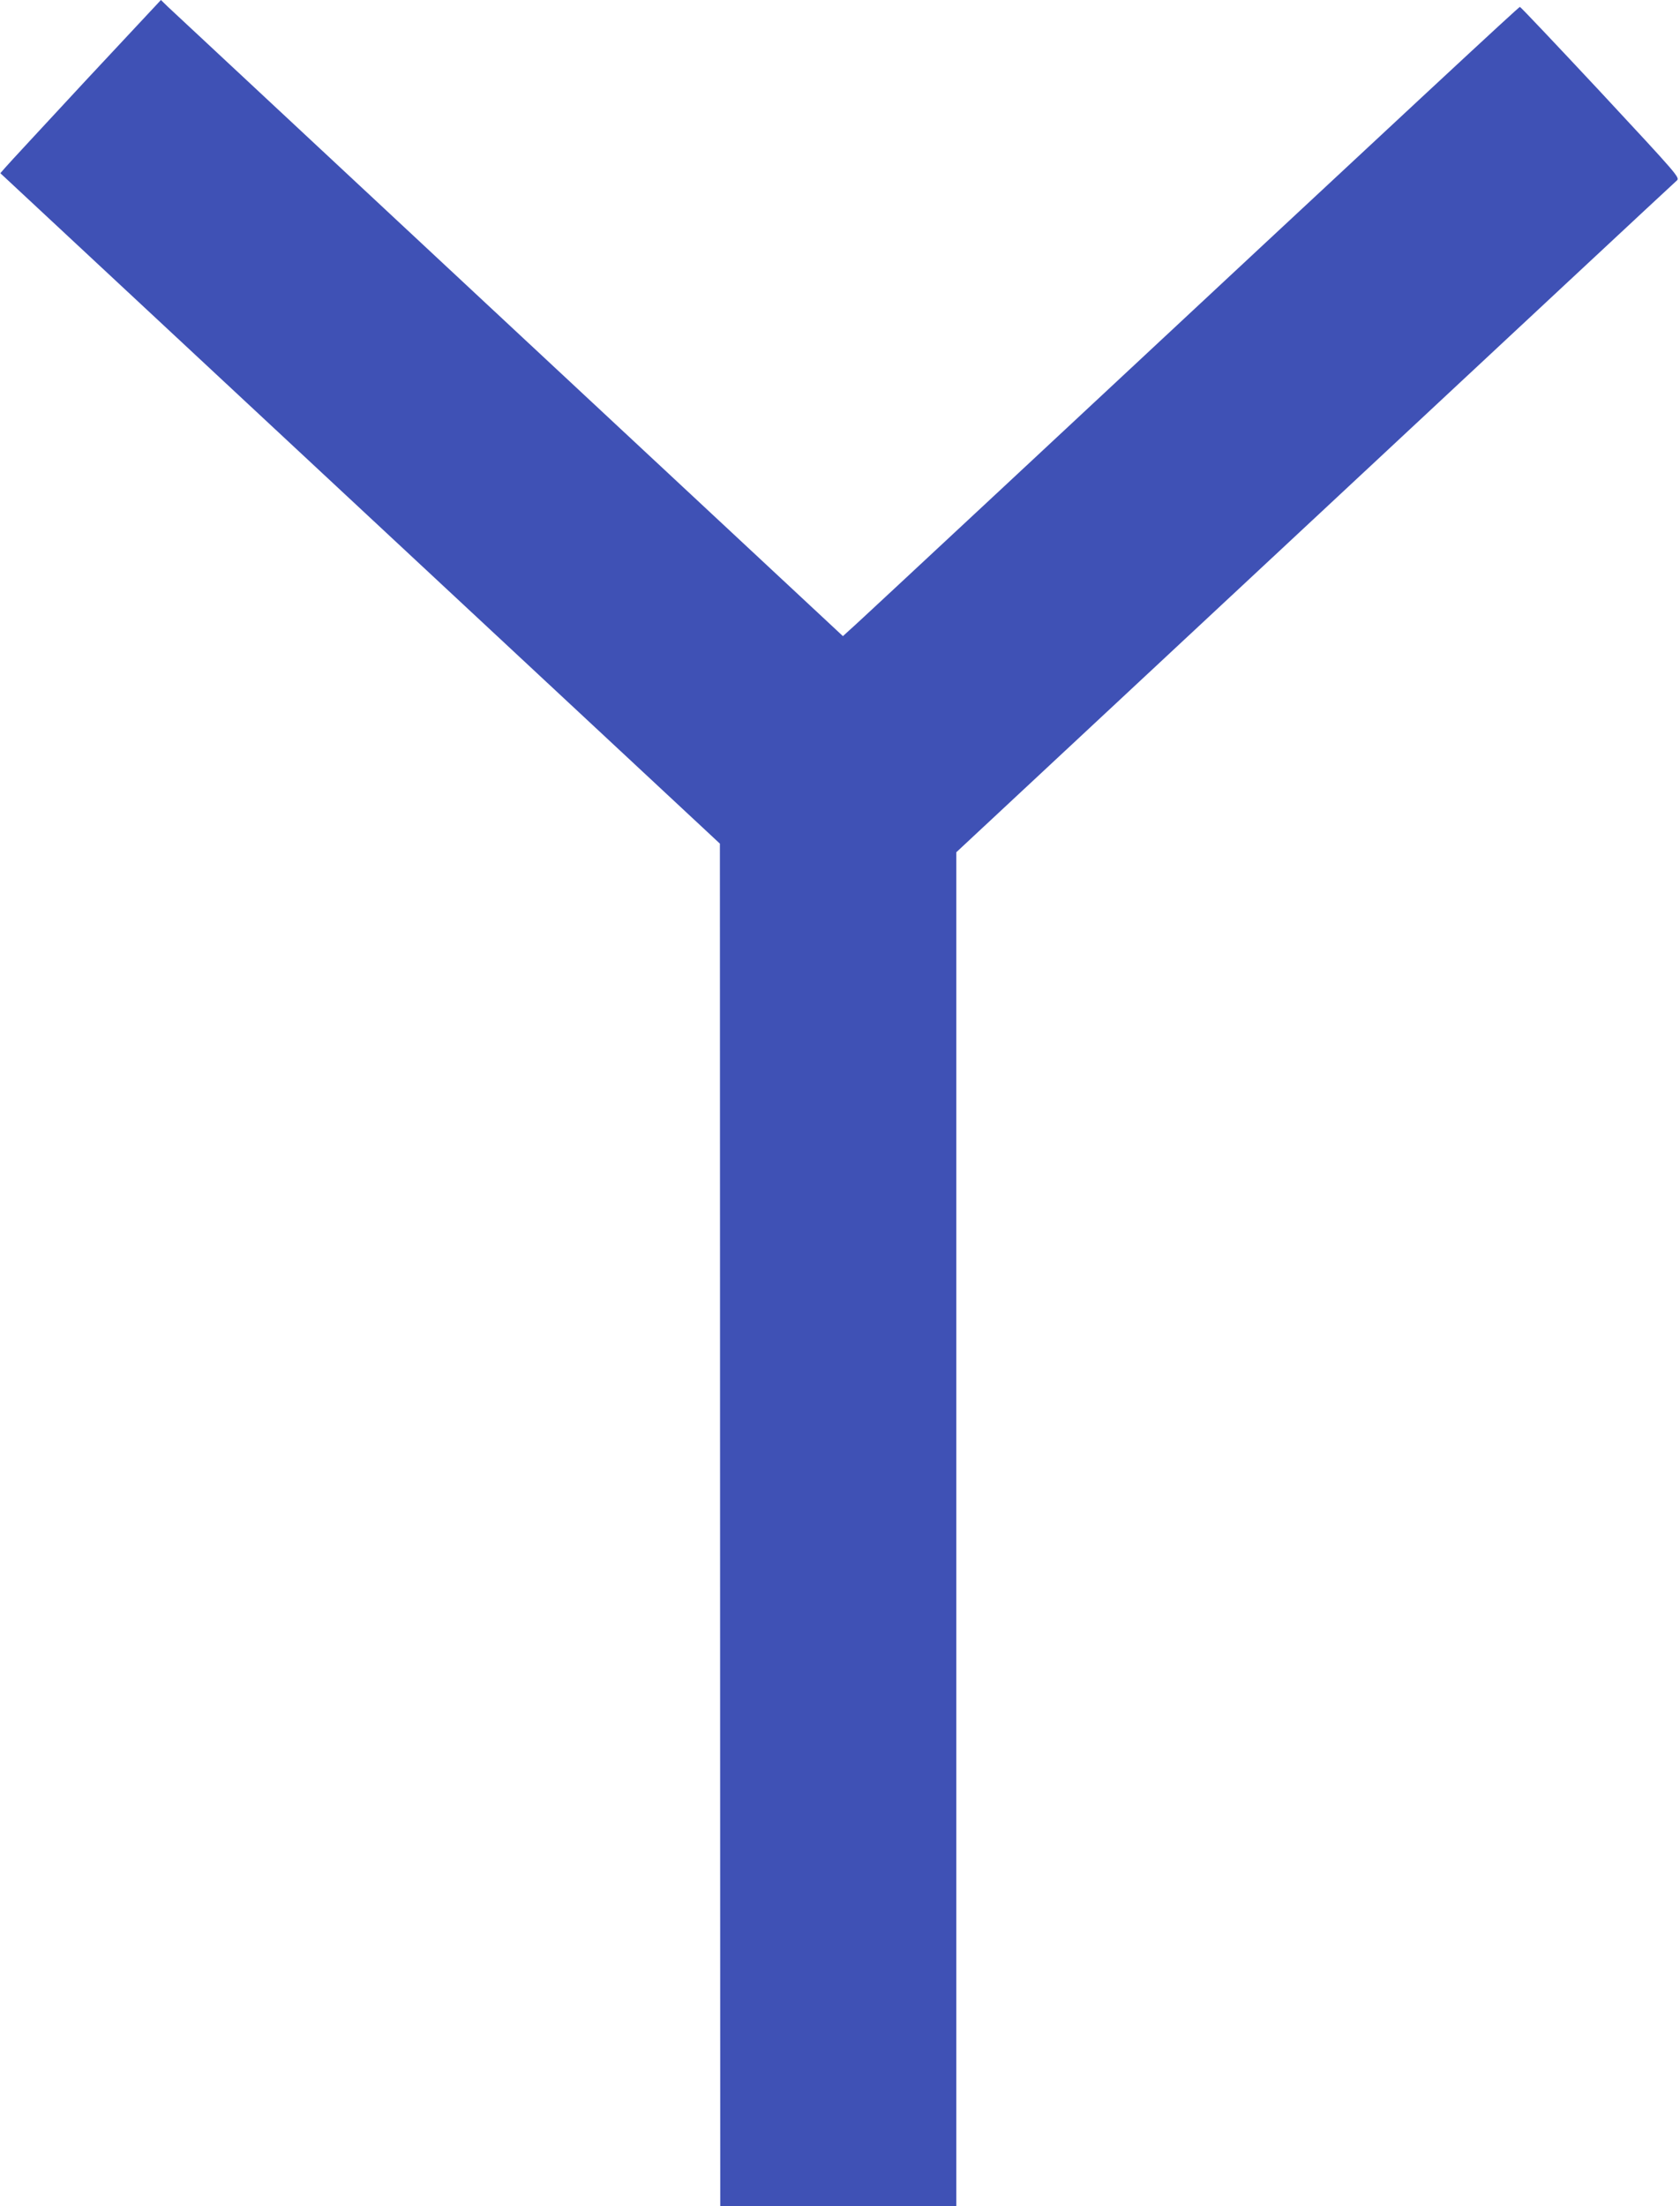 <?xml version="1.0" standalone="no"?>
<!DOCTYPE svg PUBLIC "-//W3C//DTD SVG 20010904//EN"
 "http://www.w3.org/TR/2001/REC-SVG-20010904/DTD/svg10.dtd">
<svg version="1.0" xmlns="http://www.w3.org/2000/svg"
 width="975pt" height="1280pt" viewBox="0 0 975 1280"
 preserveAspectRatio="xMidYMid meet">
<g transform="translate(0,1280) scale(0.1,-0.1)"
fill="#3f51b5" stroke="none">
<path d="M494 12329 c-241 -260 -451 -486 -465 -503 l-27 -31 2088 -1945 2088
-1945 1 -3952 1 -3953 685 0 685 0 0 3928 0 3927 2081 1940 c1144 1067 2089
1948 2100 1957 20 17 10 28 -441 513 -254 272 -465 495 -469 495 -7 0 -524
-480 -2991 -2780 -476 -443 -881 -821 -902 -838 l-36 -33 -1939 1807 c-1066
994 -1956 1824 -1979 1845 l-40 39 -440 -471z"/>
</g>
</svg>
